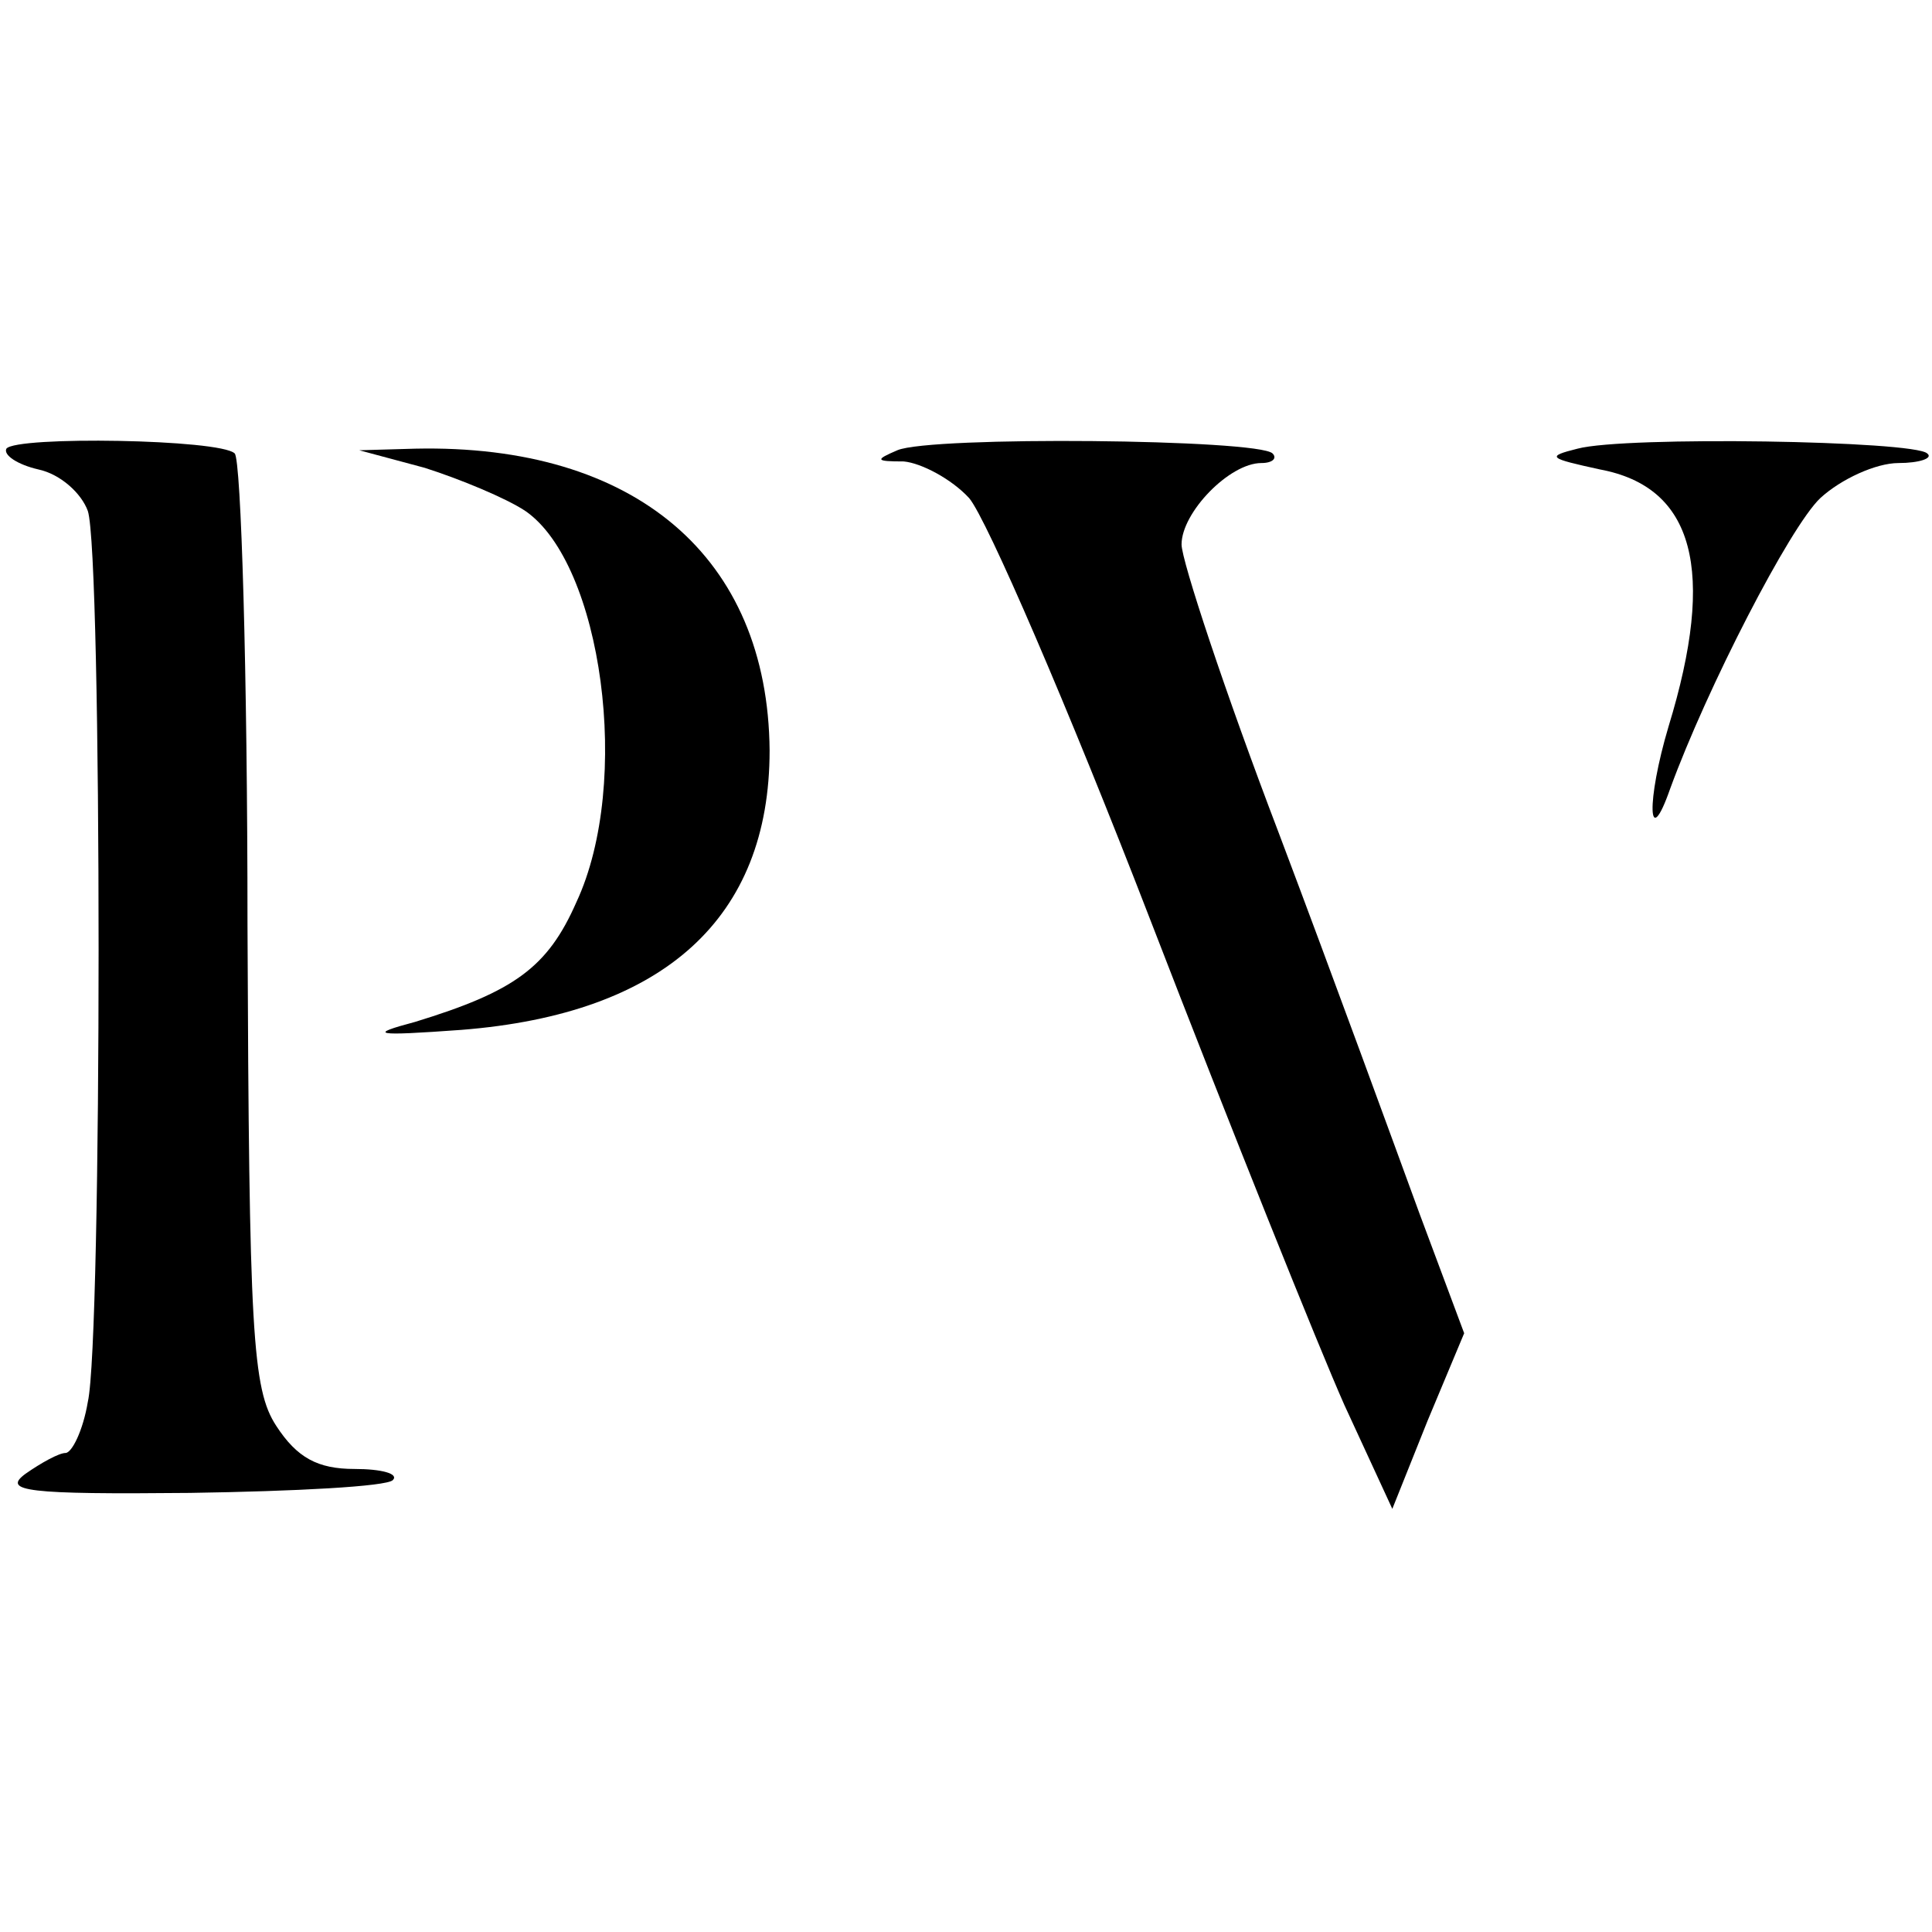 <?xml version="1.0" standalone="no"?>
<!DOCTYPE svg PUBLIC "-//W3C//DTD SVG 20010904//EN"
 "http://www.w3.org/TR/2001/REC-SVG-20010904/DTD/svg10.dtd">
<svg version="1.0" xmlns="http://www.w3.org/2000/svg"
 width="121pt" height="121pt" viewBox="0 0 121 121"
 preserveAspectRatio="xMidYMid meet">
<g transform="translate(0,121) scale(0.1,-0.1)"
fill="#000000" stroke="none">
<path d="M4 929 c-2 -4 7 -10 20 -13 14 -3 27 -15 31 -26 9 -27 9 -519 0 -558
-3 -18 -10 -32 -14 -32 -4 0 -15 -6 -25 -13 -15 -11 1 -13 103 -12 66 1 123 4
127 8 4 4 -7 7 -24 7 -23 0 -36 7 -49 27 -15 23 -17 58 -18 314 0 158 -4 291
-8 295 -9 9 -137 11 -143 3z"/>
<path d="M562 928 c-14 -6 -14 -7 4 -7 11 -1 30 -11 41 -23 11 -13 62 -131
113 -263 51 -132 106 -269 122 -305 l30 -65 22 55 23 55 -28 75 c-15 41 -54
148 -88 238 -34 89 -61 171 -61 181 0 20 30 51 50 51 7 0 10 3 7 6 -9 9 -214
11 -235 2z"/>
<path d="M988 929 c-20 -5 -18 -6 14 -13 59 -11 73 -63 43 -161 -14 -47 -13
-79 1 -39 23 63 75 164 94 182 13 12 35 22 49 22 13 0 22 3 18 6 -8 8 -189 11
-219 3z"/>
<path d="M266 917 c22 -7 51 -19 63 -27 48 -33 67 -170 32 -245 -18 -41 -39
-56 -101 -75 -30 -8 -26 -9 29 -5 127 10 193 70 193 175 -1 121 -84 192 -222
189 l-35 -1 41 -11z"/>
</g>
</svg>
